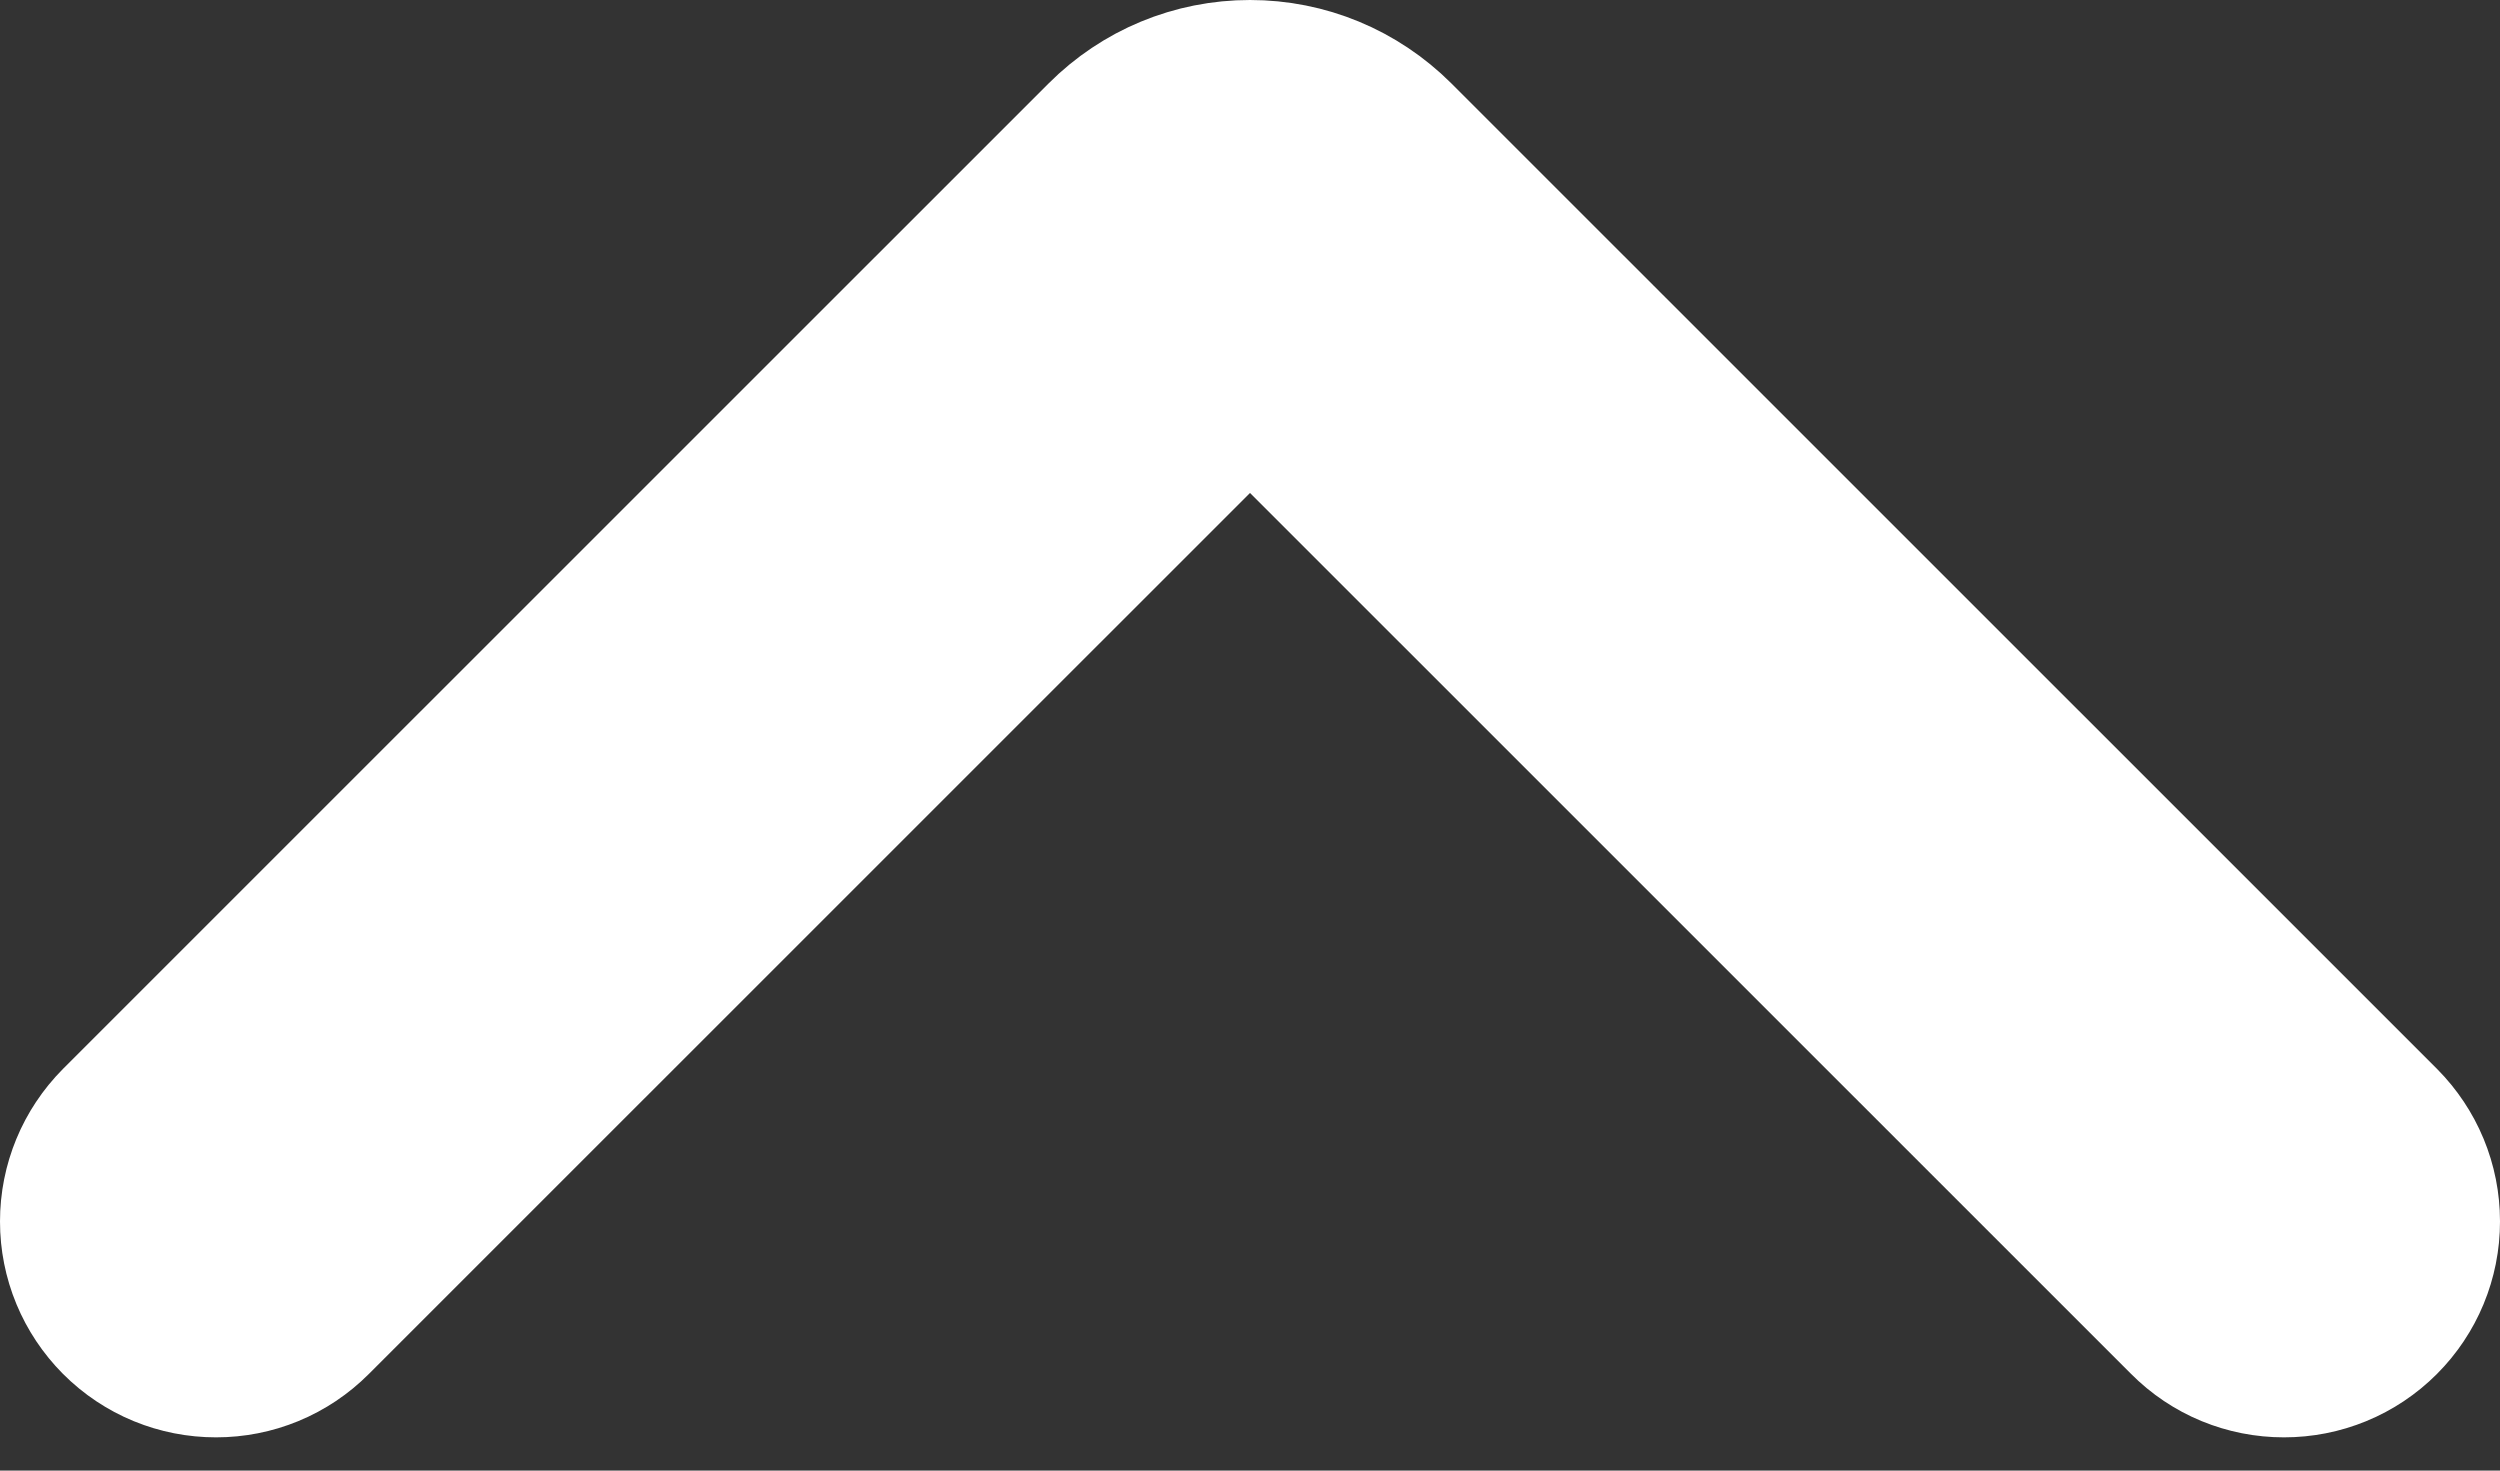 <svg width="17" height="10" viewBox="0 0 17 10" fill="none" xmlns="http://www.w3.org/2000/svg">
<rect x="0" y="0" width="17" height="10" fill="#333333" stroke="none"/>
<path d="M8.5 1C8.75 1 8.985 1.098 9.162 1.274L15.863 7.974C15.951 8.063 16 8.18 16 8.306C16 8.431 15.951 8.549 15.863 8.637C15.774 8.726 15.656 8.774 15.531 8.774C15.406 8.774 15.288 8.726 15.2 8.637L8.5 1.938L1.8 8.637C1.711 8.726 1.594 8.774 1.469 8.774C1.344 8.774 1.226 8.726 1.137 8.637C1.049 8.548 1 8.431 1 8.306C1 8.181 1.049 8.063 1.137 7.974L7.838 1.274C8.014 1.098 8.249 1 8.5 1Z" fill="#52AE32" stroke="white" stroke-width="2"/>
</svg>

